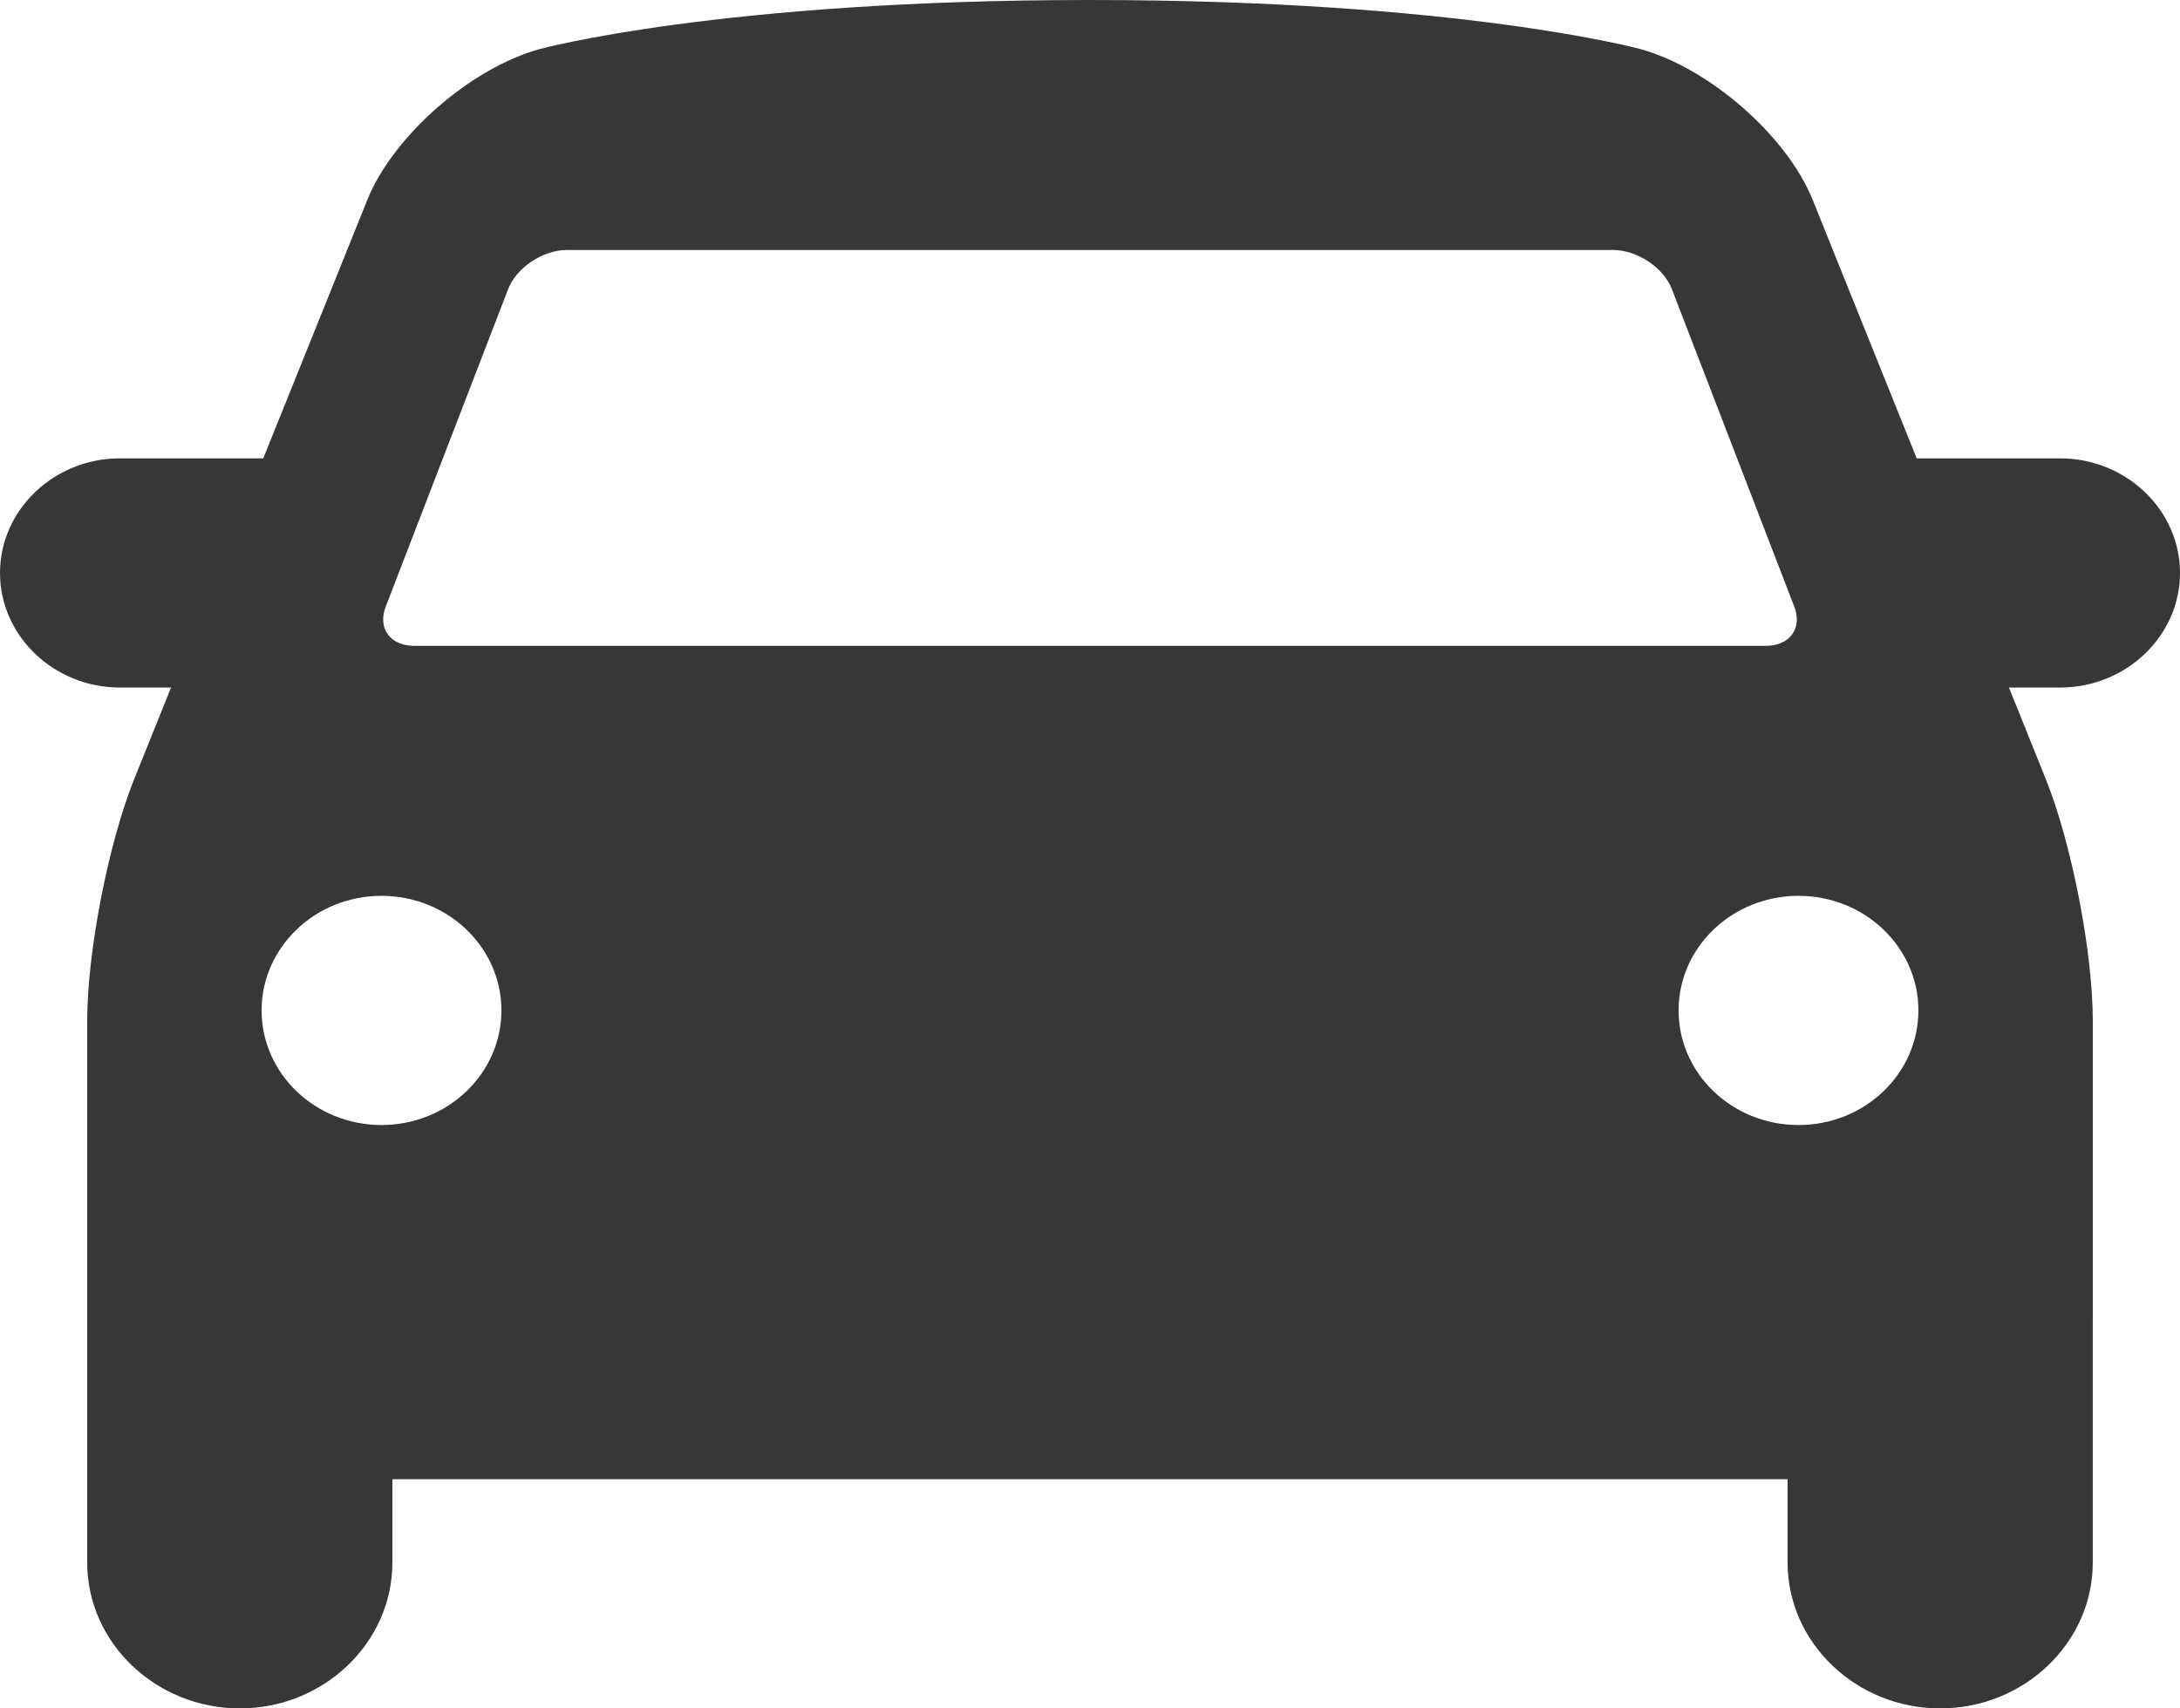 <?xml version="1.0" encoding="UTF-8"?> <svg xmlns="http://www.w3.org/2000/svg" width="148" height="116" viewBox="0 0 148 116" fill="none"> <path d="M148 38.903C148 34.623 144.337 31.122 139.86 31.122H130.125L123.067 13.58C121.313 9.223 116.037 4.608 111.34 3.325C111.341 3.327 99.16 0 73.999 0C48.838 0 36.658 3.327 36.658 3.327C31.962 4.61 26.686 9.223 24.933 13.582L17.874 31.122H8.14C3.663 31.122 0 34.623 0 38.903C0 43.181 3.663 46.684 8.14 46.684H11.612L9.108 52.908C7.355 57.263 5.92 64.649 5.92 69.317V106.098C5.92 111.544 10.582 116 16.279 116C21.977 116 26.639 111.544 26.639 106.098V100.44H121.359V106.098C121.359 111.544 126.021 116 131.718 116C137.416 116 142.078 111.544 142.078 106.098L142.08 69.317C142.08 64.649 140.644 57.263 138.892 52.907L136.387 46.684H139.86C144.337 46.684 148 43.181 148 38.903L148 38.903ZM26.183 41.2L34.497 19.631C35.06 18.17 36.853 16.975 38.481 16.975H109.52C111.148 16.975 112.941 18.17 113.503 19.629L121.817 41.198C122.378 42.658 121.508 43.853 119.88 43.853H28.12C26.492 43.853 25.621 42.658 26.184 41.2H26.183ZM25.9 76.389C21.404 76.389 17.76 72.901 17.76 68.608C17.76 64.315 21.404 60.827 25.9 60.827C30.395 60.827 34.041 64.315 34.041 68.608C34.041 72.901 30.395 76.389 25.9 76.389ZM122.1 76.389C117.604 76.389 113.96 72.906 113.96 68.608C113.96 64.311 117.604 60.827 122.1 60.827C126.596 60.827 130.24 64.311 130.24 68.608C130.24 72.907 126.596 76.389 122.1 76.389Z" fill="#373737"></path> </svg> 